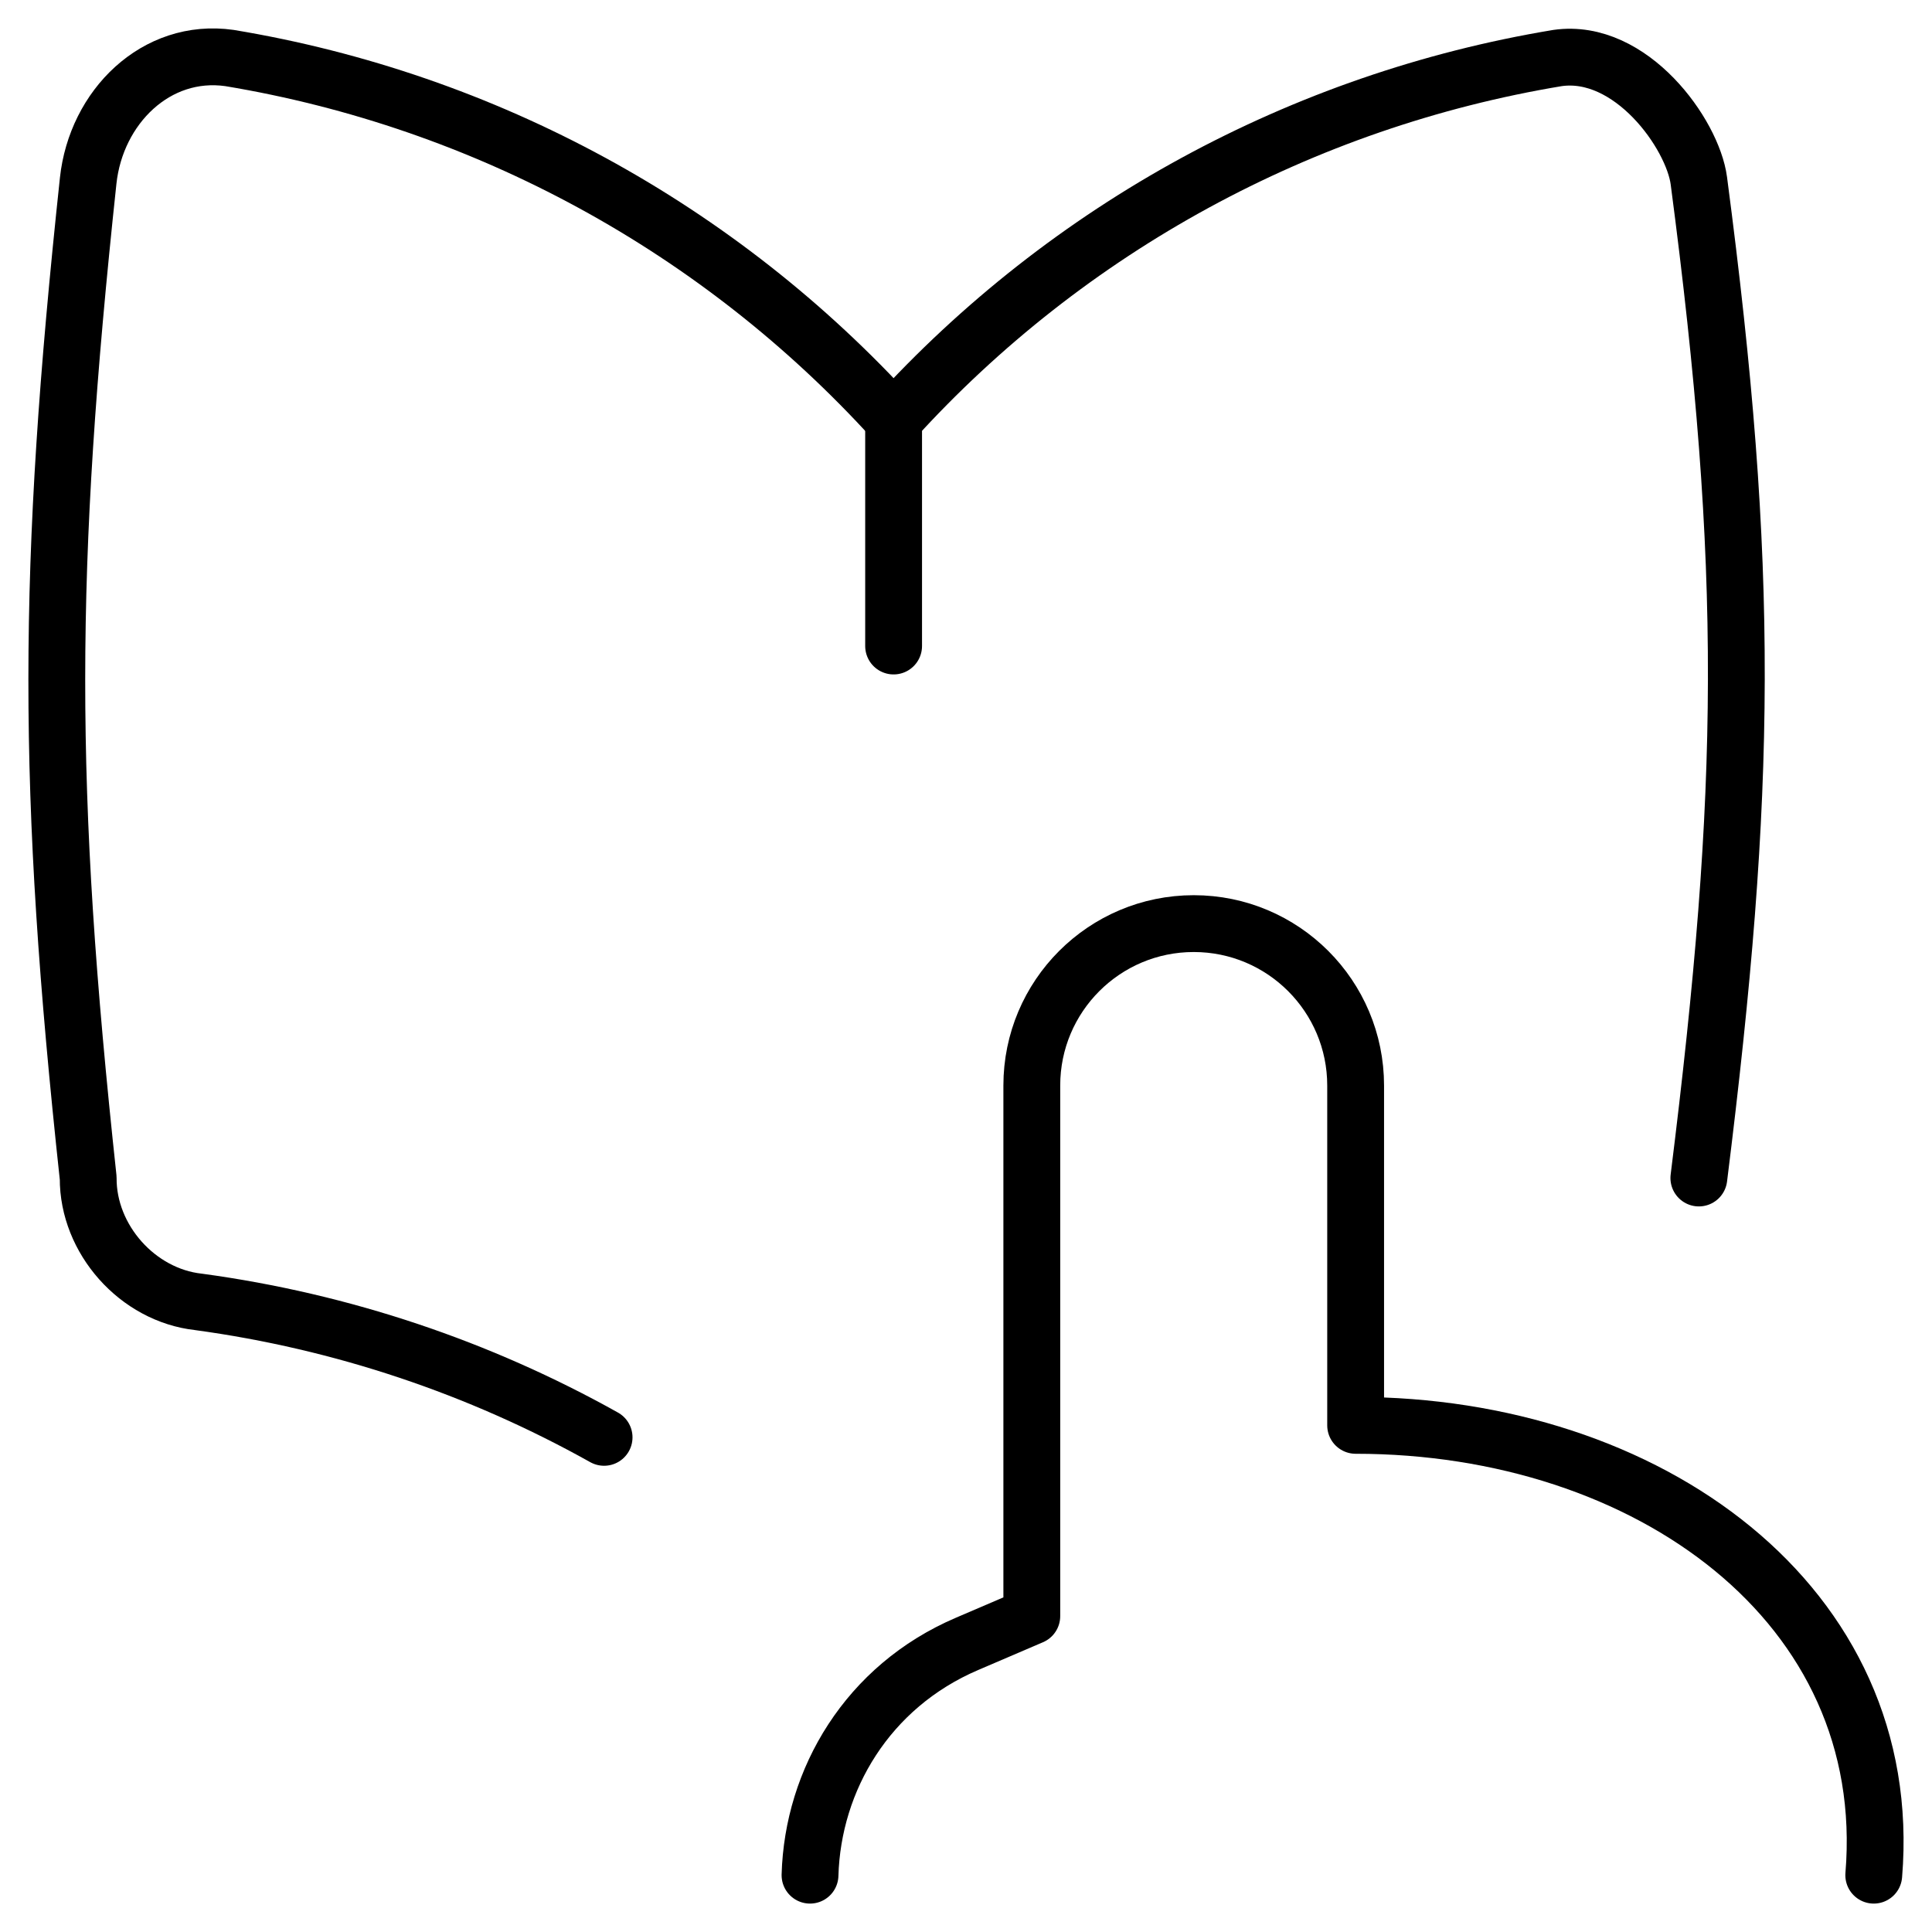 <svg width="34" height="34" viewBox="0 0 34 34" fill="none" xmlns="http://www.w3.org/2000/svg">
<path d="M15.725 7.387C12.656 4.011 8.539 1.768 4.038 1.021C2.745 0.838 1.691 1.886 1.552 3.179C0.819 10.038 0.812 13.872 1.552 20.731C1.546 21.809 2.421 22.793 3.493 22.911C6.02 23.254 8.439 24.069 10.631 25.295" stroke="black" stroke-linecap="round" stroke-linejoin="round"/>
<path d="M15.726 11.369V7.387" stroke="black" stroke-linecap="round" stroke-linejoin="round"/>
<path d="M29.897 20.731C30.753 13.877 30.8 10.034 29.897 3.18C29.788 2.358 28.704 0.838 27.411 1.021C22.91 1.768 18.793 4.011 15.725 7.388" stroke="black" stroke-linecap="round" stroke-linejoin="round"/>
<path d="M32.975 33C33.37 28.232 28.999 25.084 23.857 25.084V19.104C23.857 17.53 22.581 16.254 21.008 16.254C19.434 16.254 18.158 17.53 18.158 19.104V28.441L17.017 28.93C15.265 29.68 14.303 31.32 14.255 33" stroke="black" stroke-linecap="round" stroke-linejoin="round"/>
</svg>
